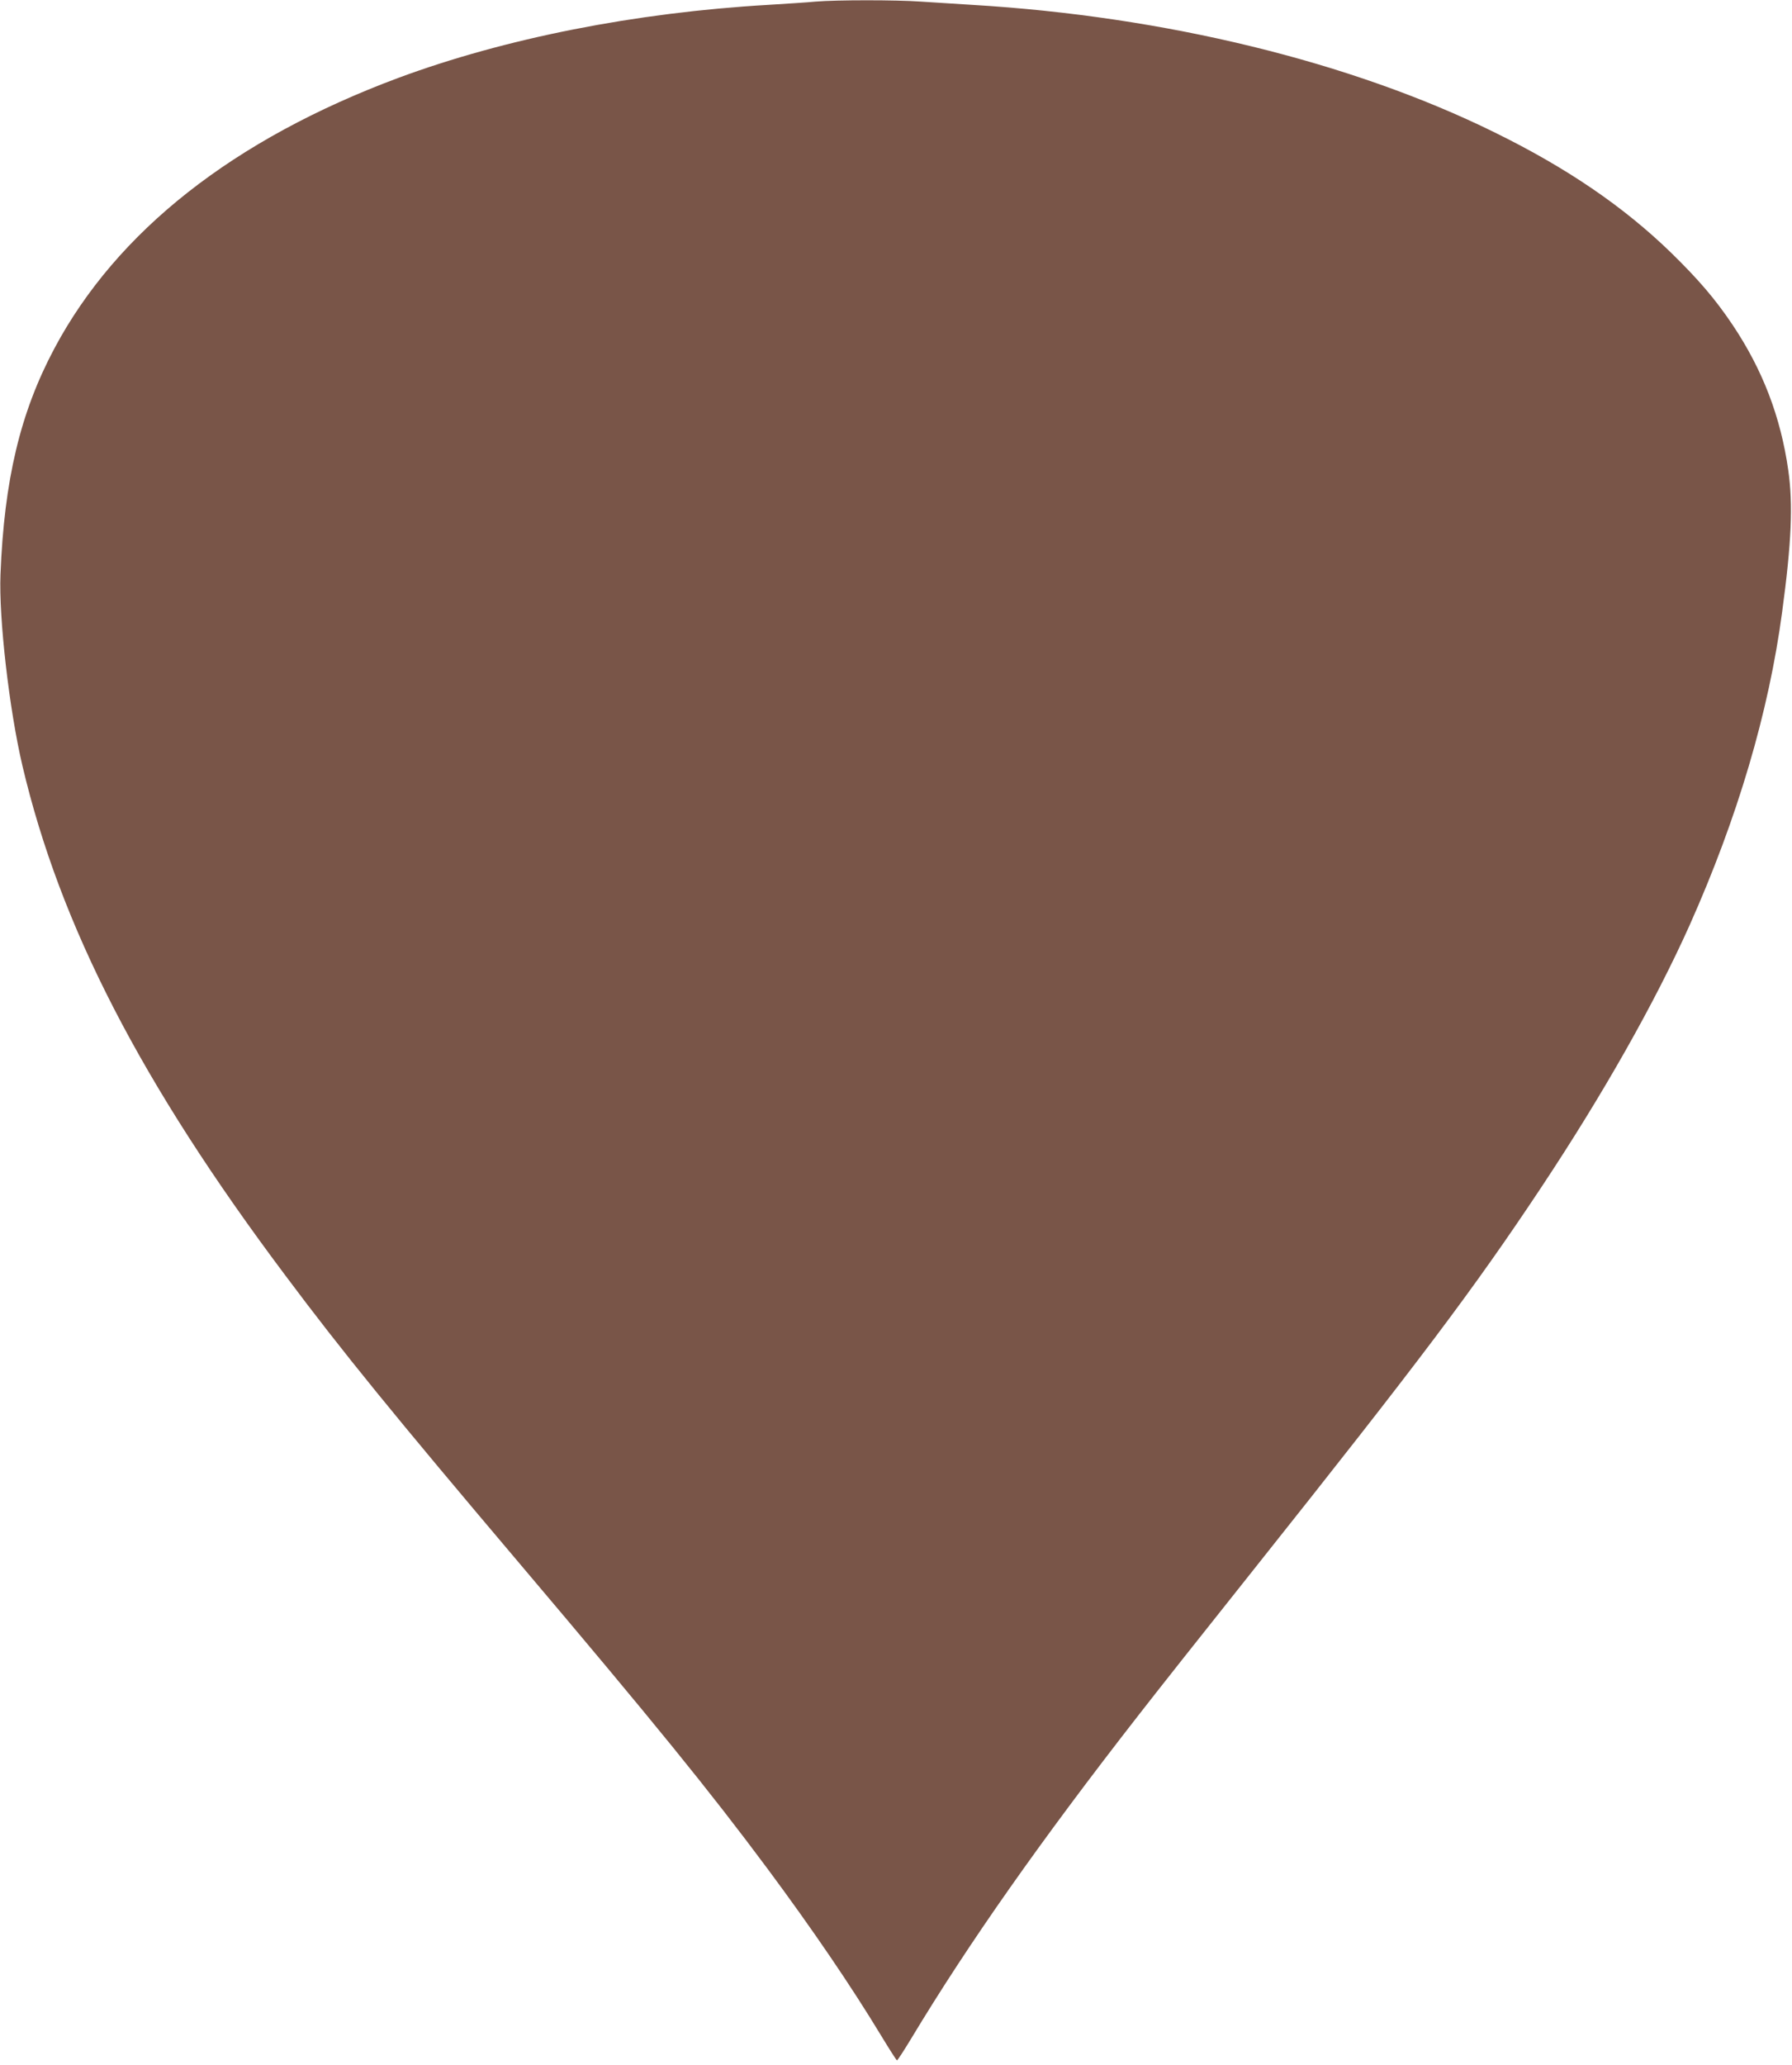 <?xml version="1.0" standalone="no"?>
<!DOCTYPE svg PUBLIC "-//W3C//DTD SVG 20010904//EN"
 "http://www.w3.org/TR/2001/REC-SVG-20010904/DTD/svg10.dtd">
<svg version="1.0" xmlns="http://www.w3.org/2000/svg"
 width="1111pt" height="1280pt" viewBox="0 0 1111 1280"
 preserveAspectRatio="xMidYMid meet">
<g transform="translate(0,1280) scale(0.1,-0.1)"
fill="#795548" stroke="none">
<path d="M5055 12790 c-49 -5 -180 -13 -290 -20 -829 -48 -1635 -208 -2296
-453 -1020 -380 -1745 -950 -2132 -1677 -211 -396 -311 -814 -334 -1400 -11
-270 54 -837 136 -1186 234 -993 735 -1966 1630 -3159 355 -475 673 -865 1456
-1790 833 -984 1170 -1399 1534 -1888 279 -376 517 -725 704 -1034 51 -84 95
-153 98 -153 4 0 44 62 90 138 353 586 799 1221 1408 2002 96 124 418 531 716
905 1023 1286 1361 1734 1780 2365 385 580 704 1144 920 1625 297 665 491
1320 574 1943 58 428 68 665 38 877 -47 331 -159 623 -345 901 -108 161 -212
282 -383 449 -294 285 -644 524 -1094 745 -888 437 -2043 719 -3240 790 -99 6
-241 15 -315 20 -155 11 -521 11 -655 0z"/>
</g>
</svg>
